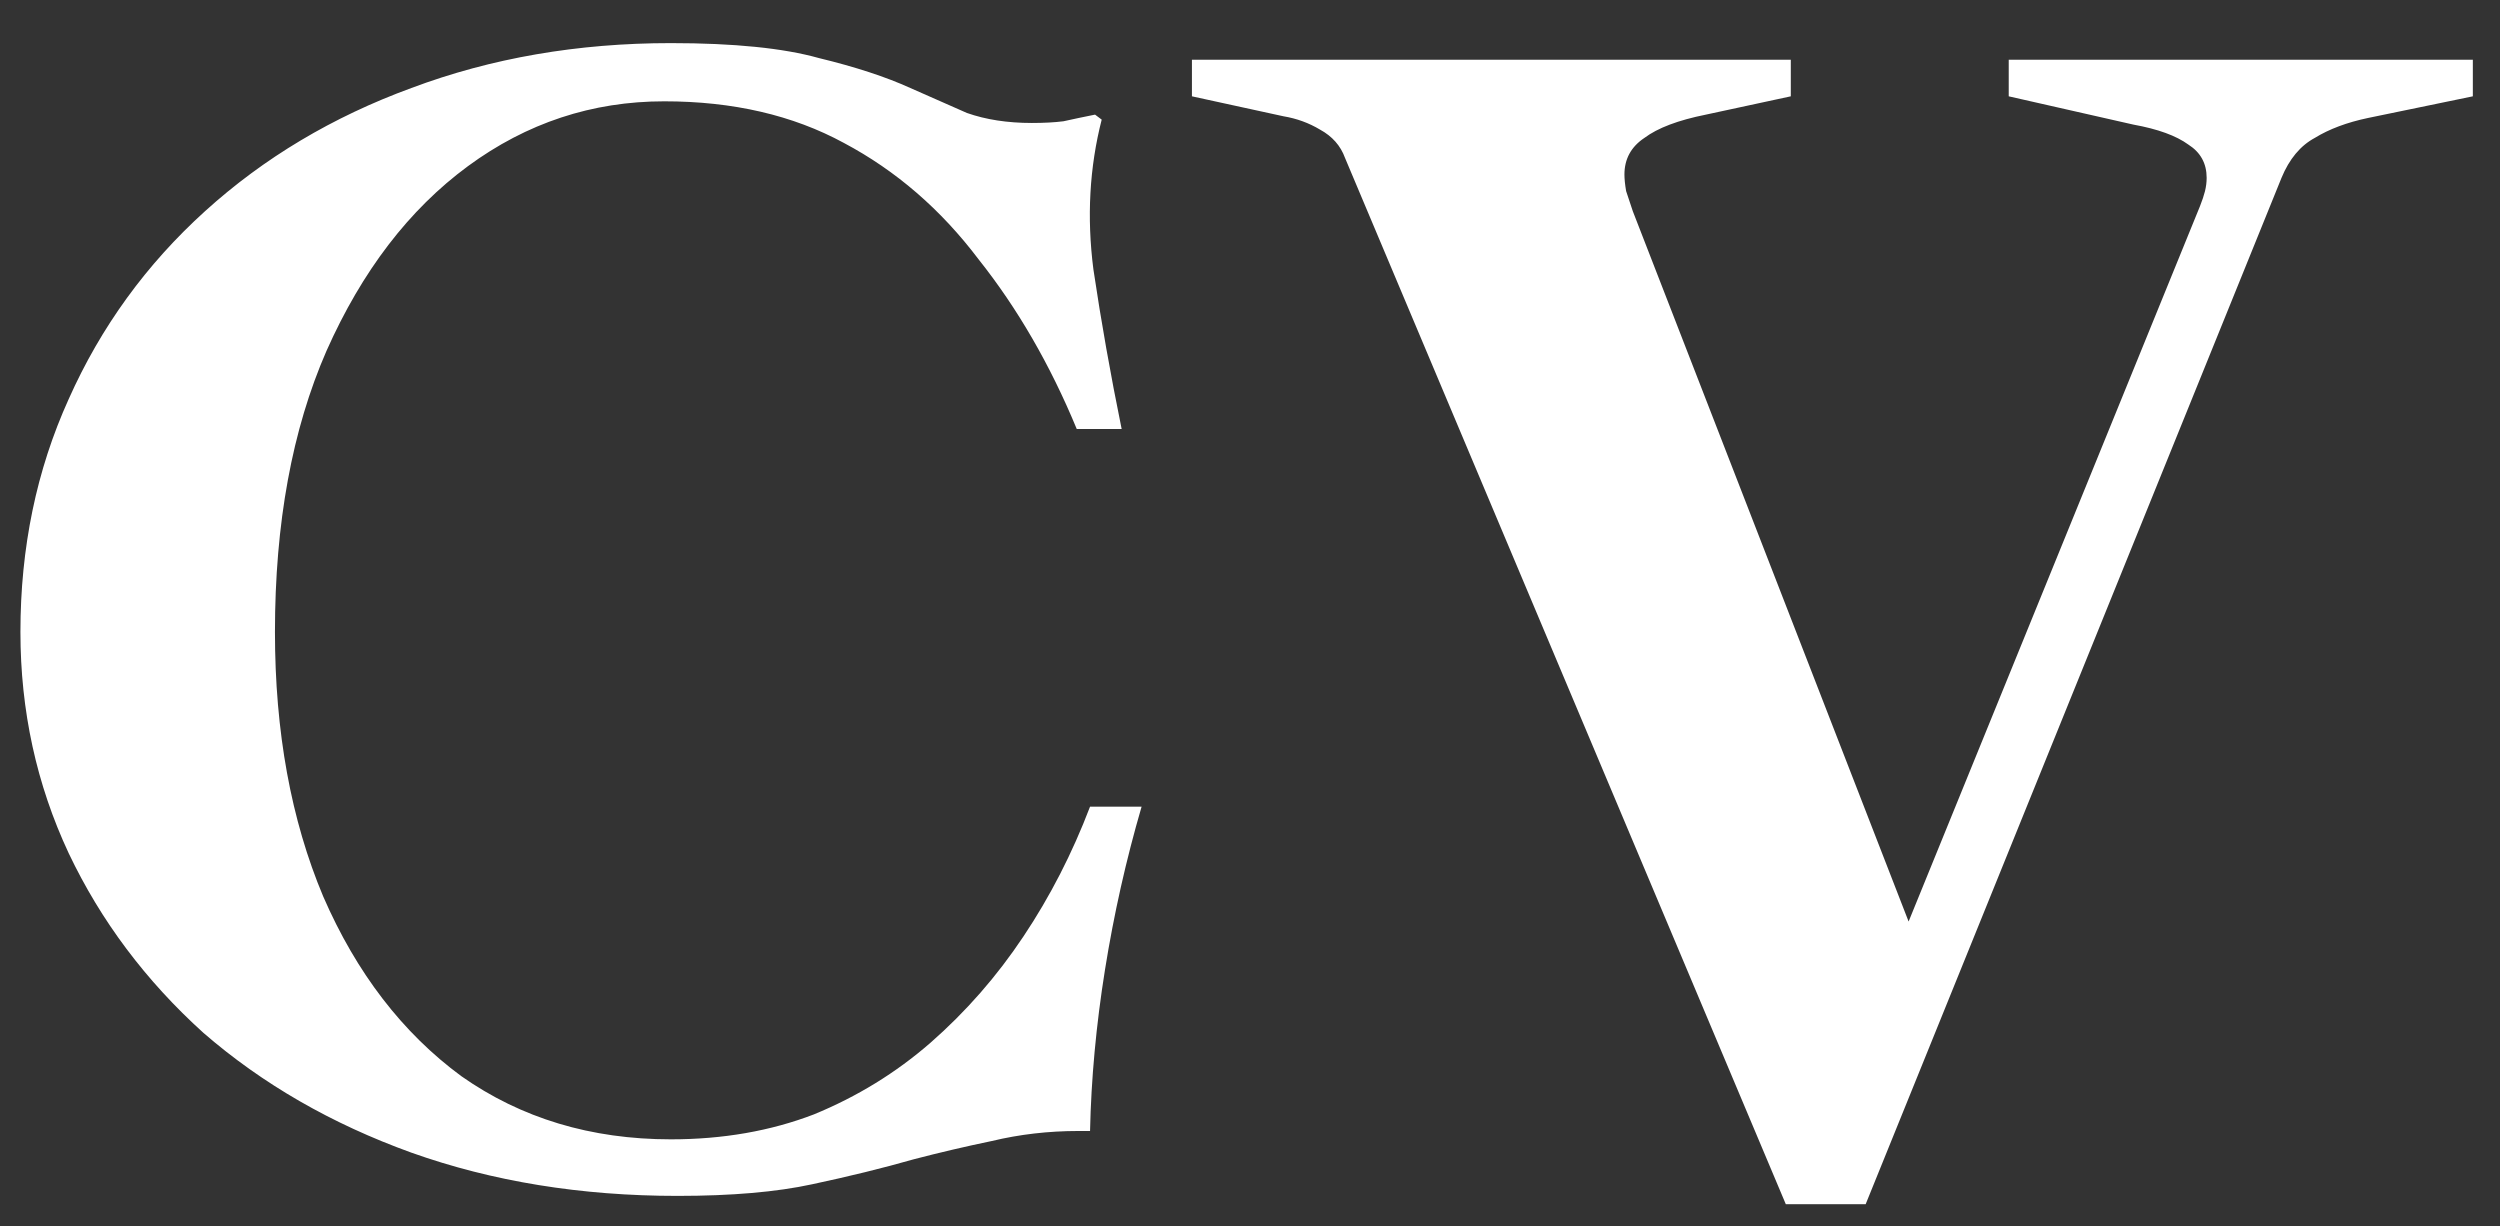 <svg width="53" height="26" viewBox="0 0 53 26" fill="none" xmlns="http://www.w3.org/2000/svg">
<rect x="0" y="0" width="53" height="26" fill="#333333" stroke="none"/>
<path d="M14.363 25.353C12.318 25.353 10.437 25.047 8.721 24.436C7.028 23.825 5.559 22.978 4.313 21.897C3.09 20.792 2.138 19.522 1.456 18.088C0.774 16.63 0.433 15.067 0.433 13.398C0.433 11.611 0.774 9.965 1.456 8.461C2.138 6.932 3.102 5.604 4.348 4.476C5.594 3.347 7.052 2.477 8.721 1.866C10.414 1.231 12.247 0.914 14.222 0.914C15.562 0.914 16.608 1.02 17.361 1.231C18.137 1.419 18.783 1.631 19.3 1.866C19.724 2.054 20.123 2.23 20.499 2.395C20.899 2.536 21.358 2.607 21.875 2.607C22.133 2.607 22.357 2.595 22.545 2.571C22.756 2.524 22.98 2.477 23.215 2.43L23.356 2.536C23.097 3.547 23.038 4.605 23.18 5.71C23.344 6.815 23.544 7.943 23.779 9.095H22.827C22.263 7.732 21.569 6.533 20.746 5.498C19.947 4.44 18.995 3.617 17.89 3.03C16.808 2.442 15.539 2.148 14.081 2.148C12.553 2.148 11.166 2.607 9.92 3.523C8.674 4.44 7.675 5.745 6.922 7.438C6.193 9.107 5.829 11.094 5.829 13.398C5.829 15.514 6.17 17.383 6.852 19.005C7.557 20.627 8.533 21.897 9.779 22.814C11.048 23.707 12.529 24.154 14.222 24.154C15.327 24.154 16.338 23.977 17.255 23.625C18.172 23.248 18.995 22.743 19.724 22.108C20.476 21.45 21.134 20.698 21.698 19.851C22.263 19.005 22.733 18.088 23.109 17.101H24.202C23.873 18.229 23.614 19.381 23.426 20.557C23.238 21.732 23.133 22.872 23.109 23.977H22.862C22.227 23.977 21.616 24.048 21.028 24.189C20.464 24.306 19.912 24.436 19.371 24.577C18.713 24.765 17.995 24.941 17.22 25.106C16.467 25.27 15.515 25.353 14.363 25.353ZM37.859 25.529L28.514 3.347C28.42 3.088 28.243 2.889 27.985 2.748C27.75 2.607 27.491 2.512 27.209 2.465L25.269 2.042V1.266H37.965V2.042L36.166 2.43C35.578 2.548 35.144 2.712 34.861 2.924C34.579 3.112 34.438 3.371 34.438 3.7C34.438 3.794 34.45 3.911 34.474 4.052C34.52 4.193 34.568 4.335 34.615 4.476L40.927 20.733H39.975L46.64 4.37C46.687 4.252 46.722 4.146 46.746 4.052C46.769 3.958 46.781 3.864 46.781 3.77C46.781 3.465 46.652 3.23 46.393 3.065C46.135 2.877 45.747 2.736 45.23 2.642L42.585 2.042V1.266H52.424V2.042L50.202 2.501C49.755 2.595 49.379 2.736 49.073 2.924C48.768 3.088 48.533 3.371 48.368 3.77L39.552 25.529H37.859Z" fill="url(#paint0_linear_1626_594)"/>
<defs>
<linearGradient id="paint0_linear_1626_594" x1="25.816" y1="-19" x2="25.816" y2="46" gradientUnits="userSpaceOnUse">
<stop stop-color="white"/>
<stop offset="1" stop-color="white"/>
</linearGradient>
</defs>
</svg>
